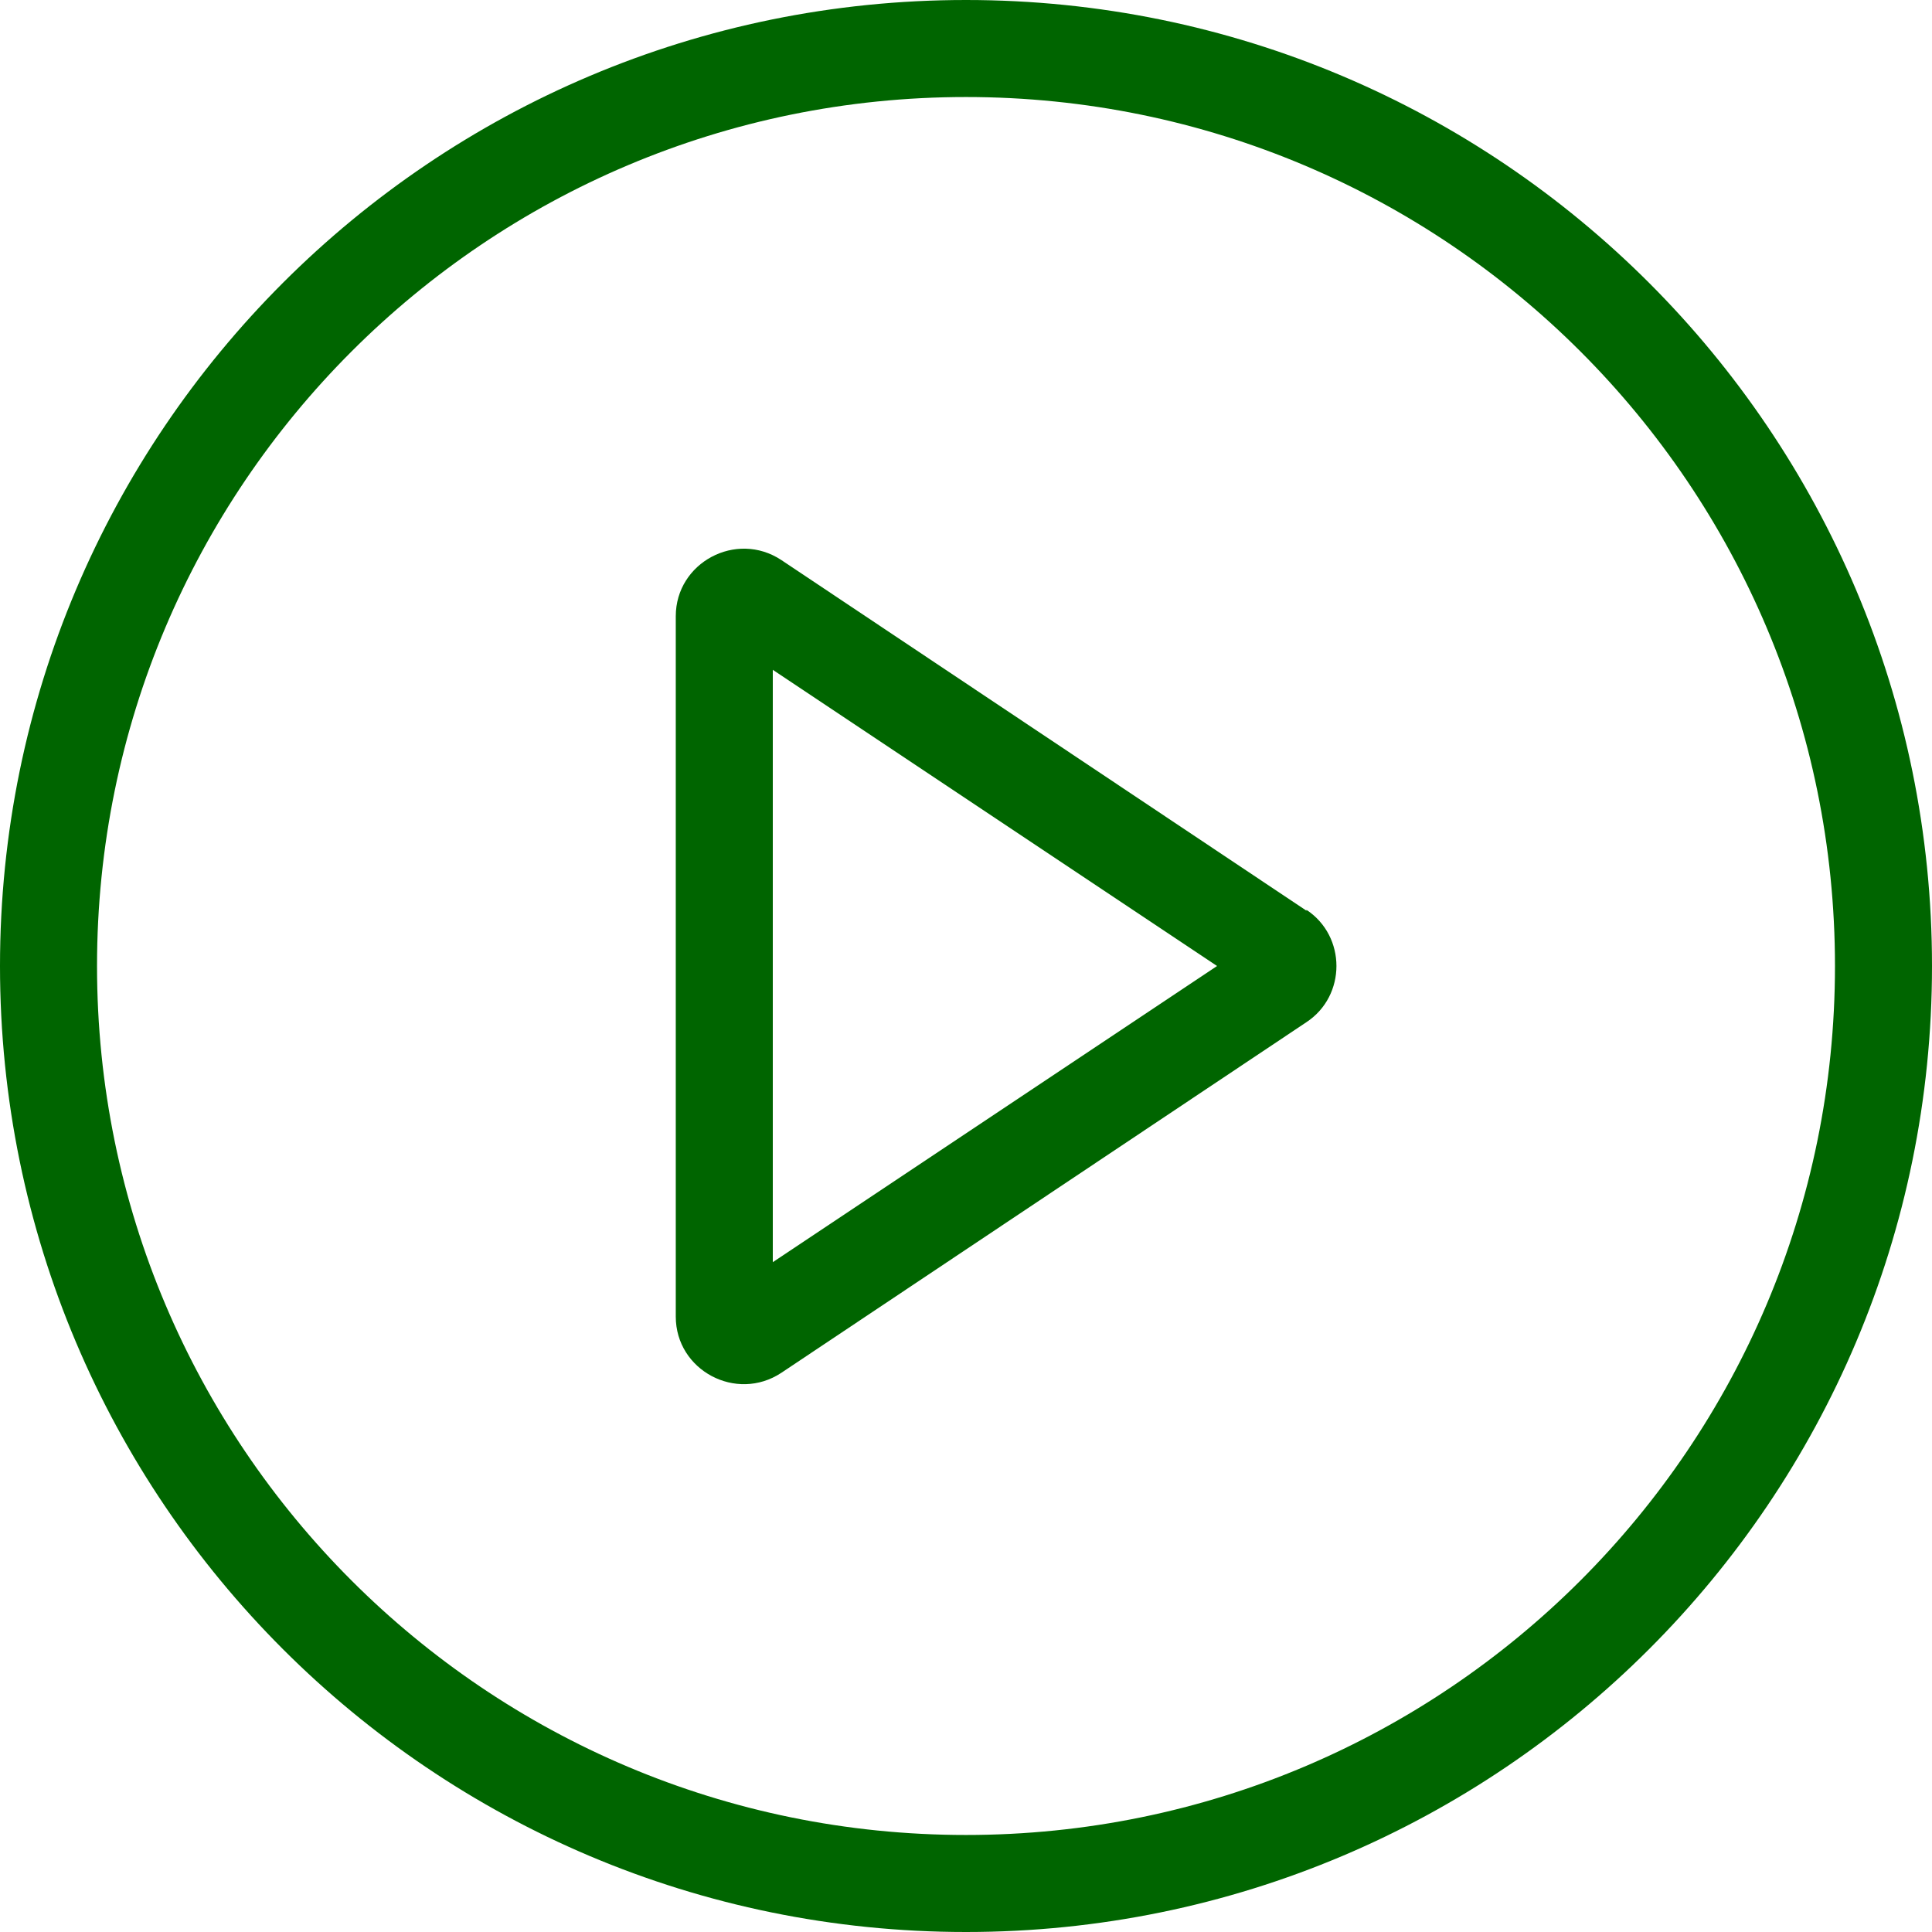 <?xml version="1.0" encoding="UTF-8"?>
<svg id="Layer_1" xmlns="http://www.w3.org/2000/svg" version="1.1" viewBox="0 0 227 227">
  <!-- Generator: Adobe Illustrator 29.0.0, SVG Export Plug-In . SVG Version: 2.1.0 Build 186)  -->
  <defs>
    <style>
      .st0 {
        fill: #006500;
        fill-rule: evenodd;
      }
    </style>
  </defs>
  <path class="st0" d="M113.5,215.6c56.4,0,102.1-45.7,102.1-102.1S169.9,11.4,113.5,11.4,11.4,57.1,11.4,113.5s45.7,102.1,102.1,102.1ZM113.5,227c62.7,0,113.5-50.8,113.5-113.5S176.2,0,113.5,0,0,50.8,0,113.5s50.8,113.5,113.5,113.5Z"/>
  <path class="st0" d="M143,113.5l-52.2-34.8v69.6l52.2-34.8h0ZM153.5,106.9c4.7,3.1,4.7,10.1,0,13.2l-61.7,41.2c-5.3,3.5-12.4-.3-12.4-6.6v-82.3c0-6.3,7.1-10.1,12.4-6.6l61.7,41.2h0Z"/>
</svg>
